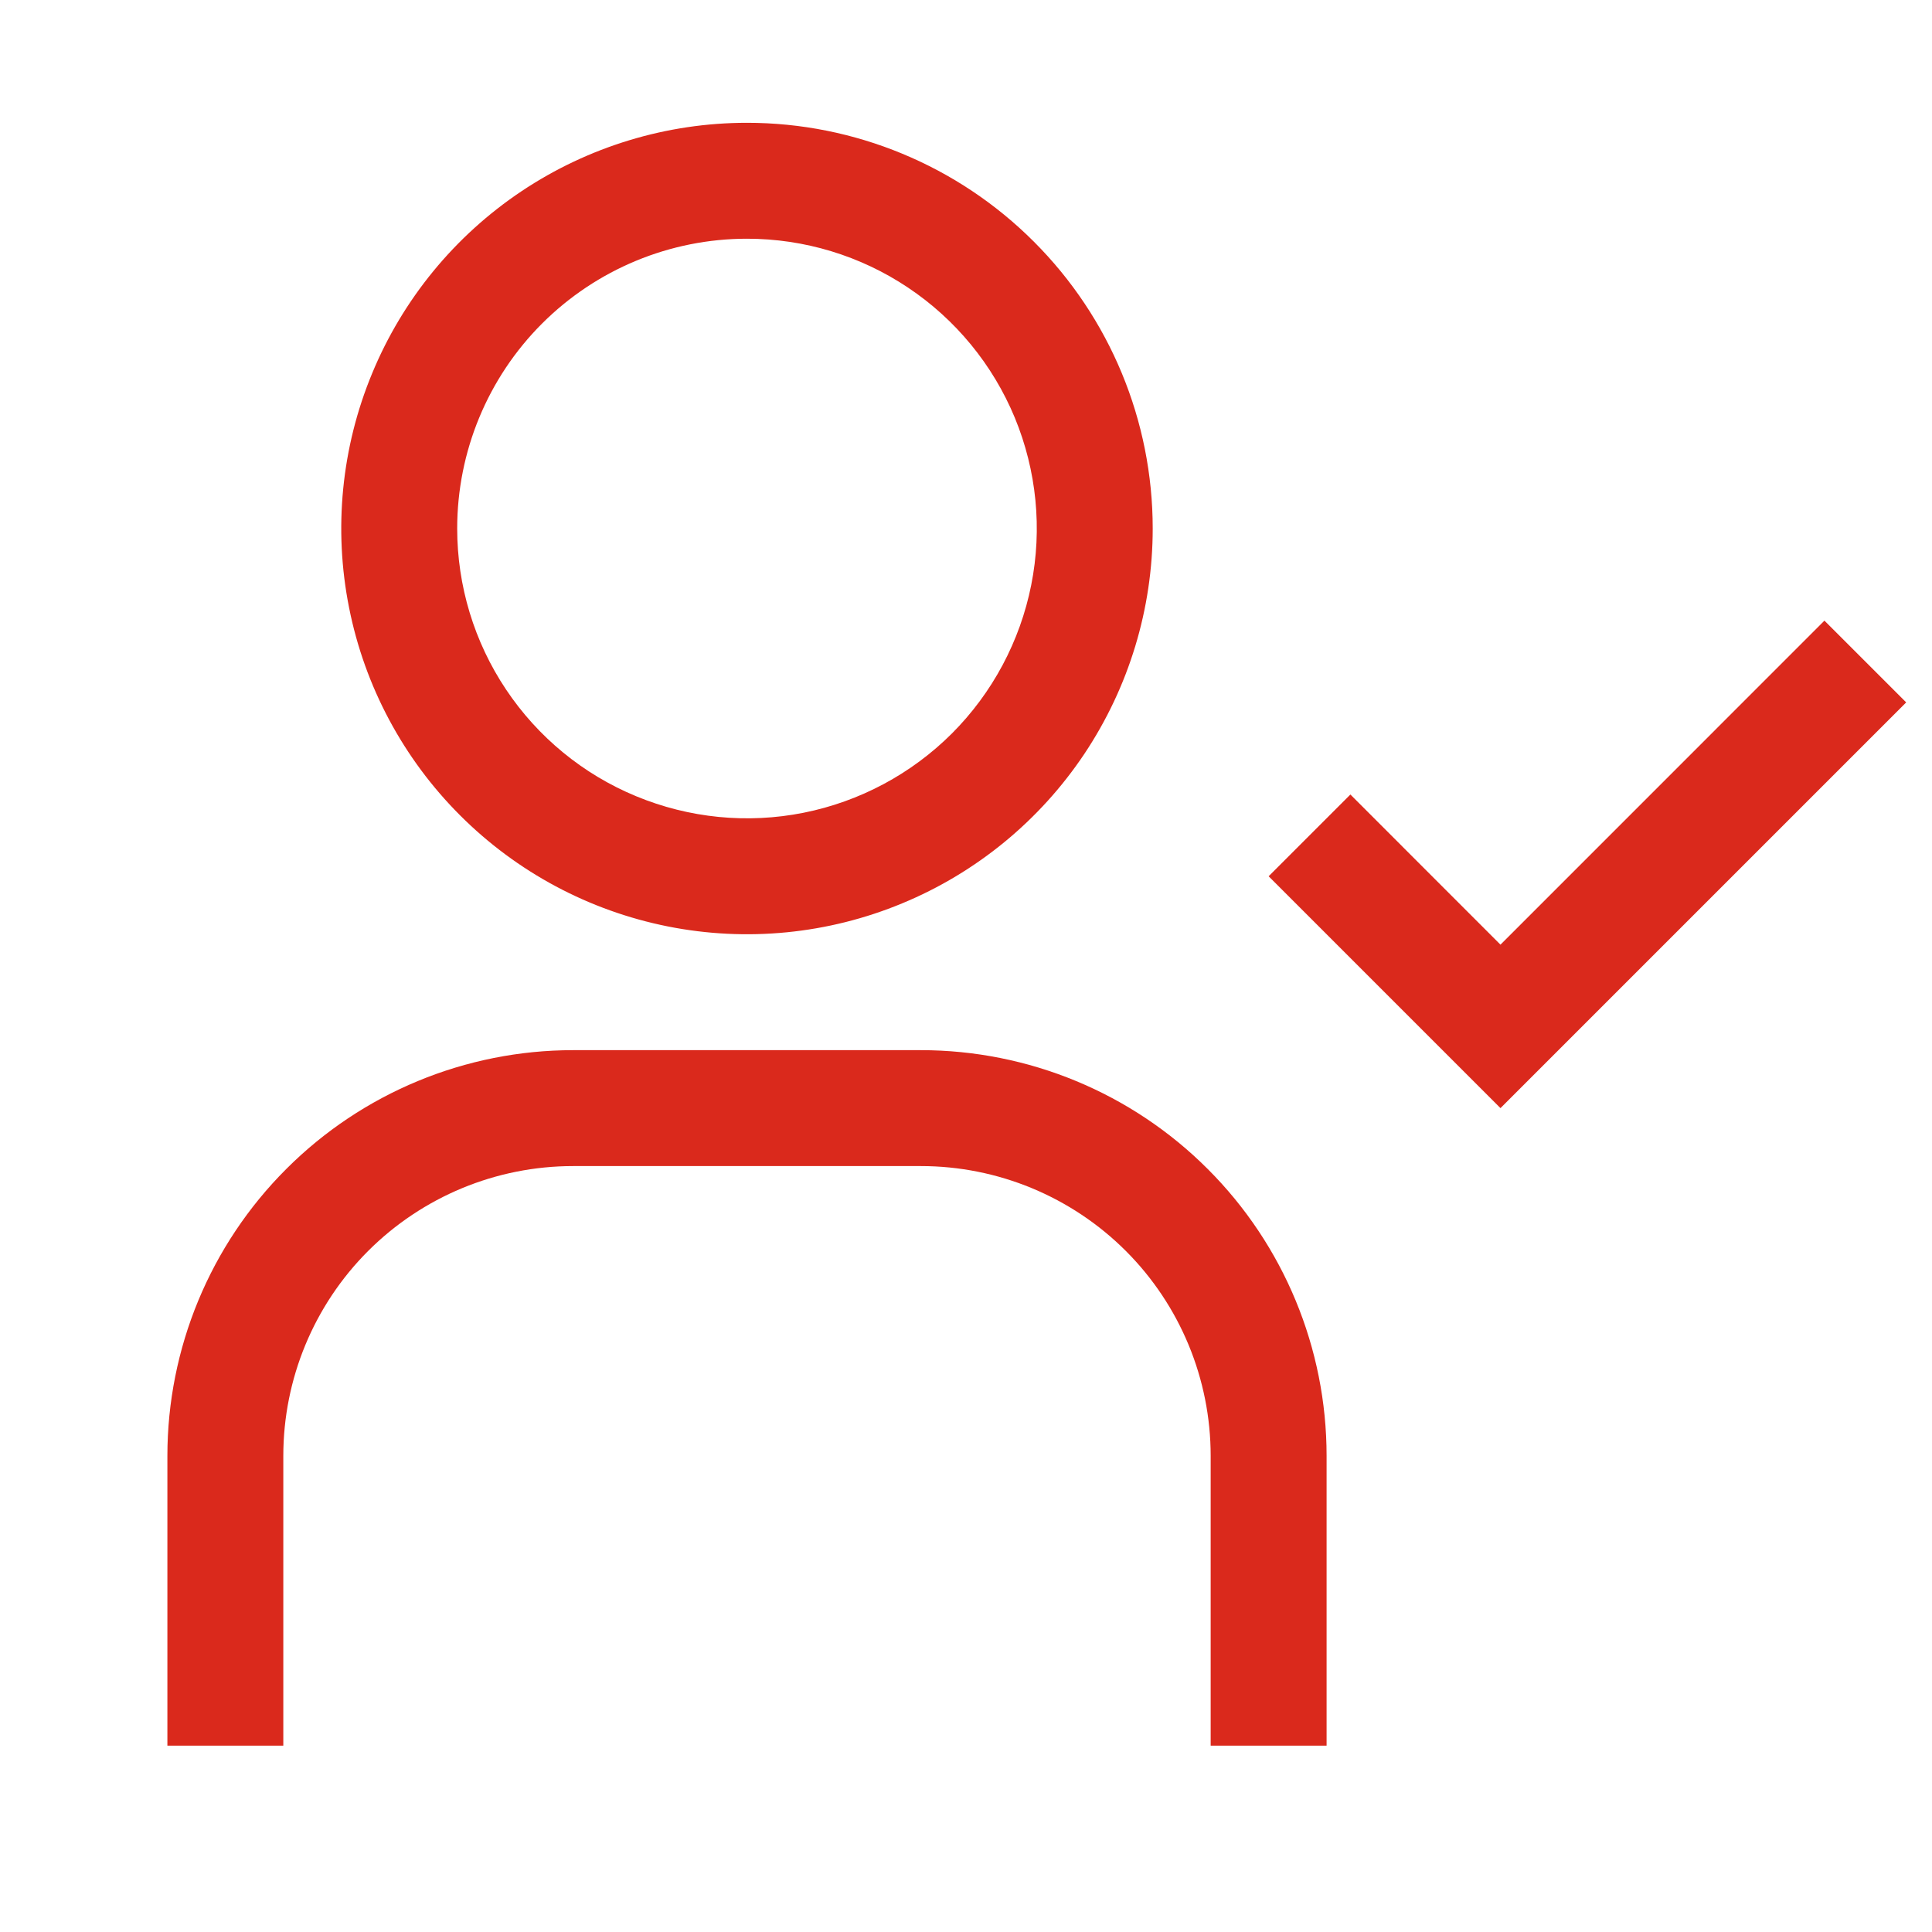 <svg width="25" height="25" viewBox="0 0 25 25" fill="none" xmlns="http://www.w3.org/2000/svg">
<g clip-path="url(#clip0_1211_12894)">
<rect width="24" height="24" transform="translate(0.666 0.089)" fill="none" style="mix-blend-mode:multiply"/>
<path d="M9.666 3.089C10.408 3.089 11.133 3.309 11.749 3.721C12.366 4.133 12.847 4.719 13.131 5.404C13.414 6.089 13.489 6.843 13.344 7.57C13.199 8.298 12.842 8.966 12.318 9.491C11.793 10.015 11.125 10.372 10.398 10.517C9.67 10.662 8.916 10.587 8.231 10.303C7.546 10.02 6.96 9.539 6.548 8.922C6.136 8.306 5.916 7.581 5.916 6.839C5.916 5.844 6.311 4.89 7.014 4.187C7.718 3.484 8.671 3.089 9.666 3.089ZM9.666 1.589C8.628 1.589 7.613 1.897 6.749 2.474C5.886 3.051 5.213 3.87 4.816 4.83C4.418 5.789 4.314 6.845 4.517 7.863C4.719 8.881 5.219 9.817 5.954 10.551C6.688 11.285 7.623 11.785 8.642 11.988C9.66 12.191 10.716 12.087 11.675 11.689C12.634 11.292 13.454 10.619 14.031 9.756C14.608 8.892 14.916 7.877 14.916 6.839C14.916 5.446 14.363 4.111 13.378 3.127C12.394 2.142 11.058 1.589 9.666 1.589Z" fill="#DA291C"/>
<path d="M17.166 22.589H15.666V18.839C15.666 17.844 15.271 16.89 14.568 16.187C13.864 15.484 12.911 15.089 11.916 15.089H7.416C6.421 15.089 5.468 15.484 4.764 16.187C4.061 16.89 3.666 17.844 3.666 18.839V22.589H2.166V18.839C2.166 17.447 2.719 16.111 3.704 15.127C4.688 14.142 6.024 13.589 7.416 13.589H11.916C13.308 13.589 14.644 14.142 15.628 15.127C16.613 16.111 17.166 17.447 17.166 18.839V22.589Z" fill="#DA291C"/>
<path d="M19.416 12.224L17.474 10.281L16.416 11.339L19.416 14.339L24.666 9.089L23.608 8.031L19.416 12.224Z" fill="#DA291C"/>
</g>
<defs>
<clipPath id="clip0_1211_12894">
<rect width="24" height="24" fill="white" transform="translate(0.666 0.089)"/>
</clipPath>
</defs>
</svg>
